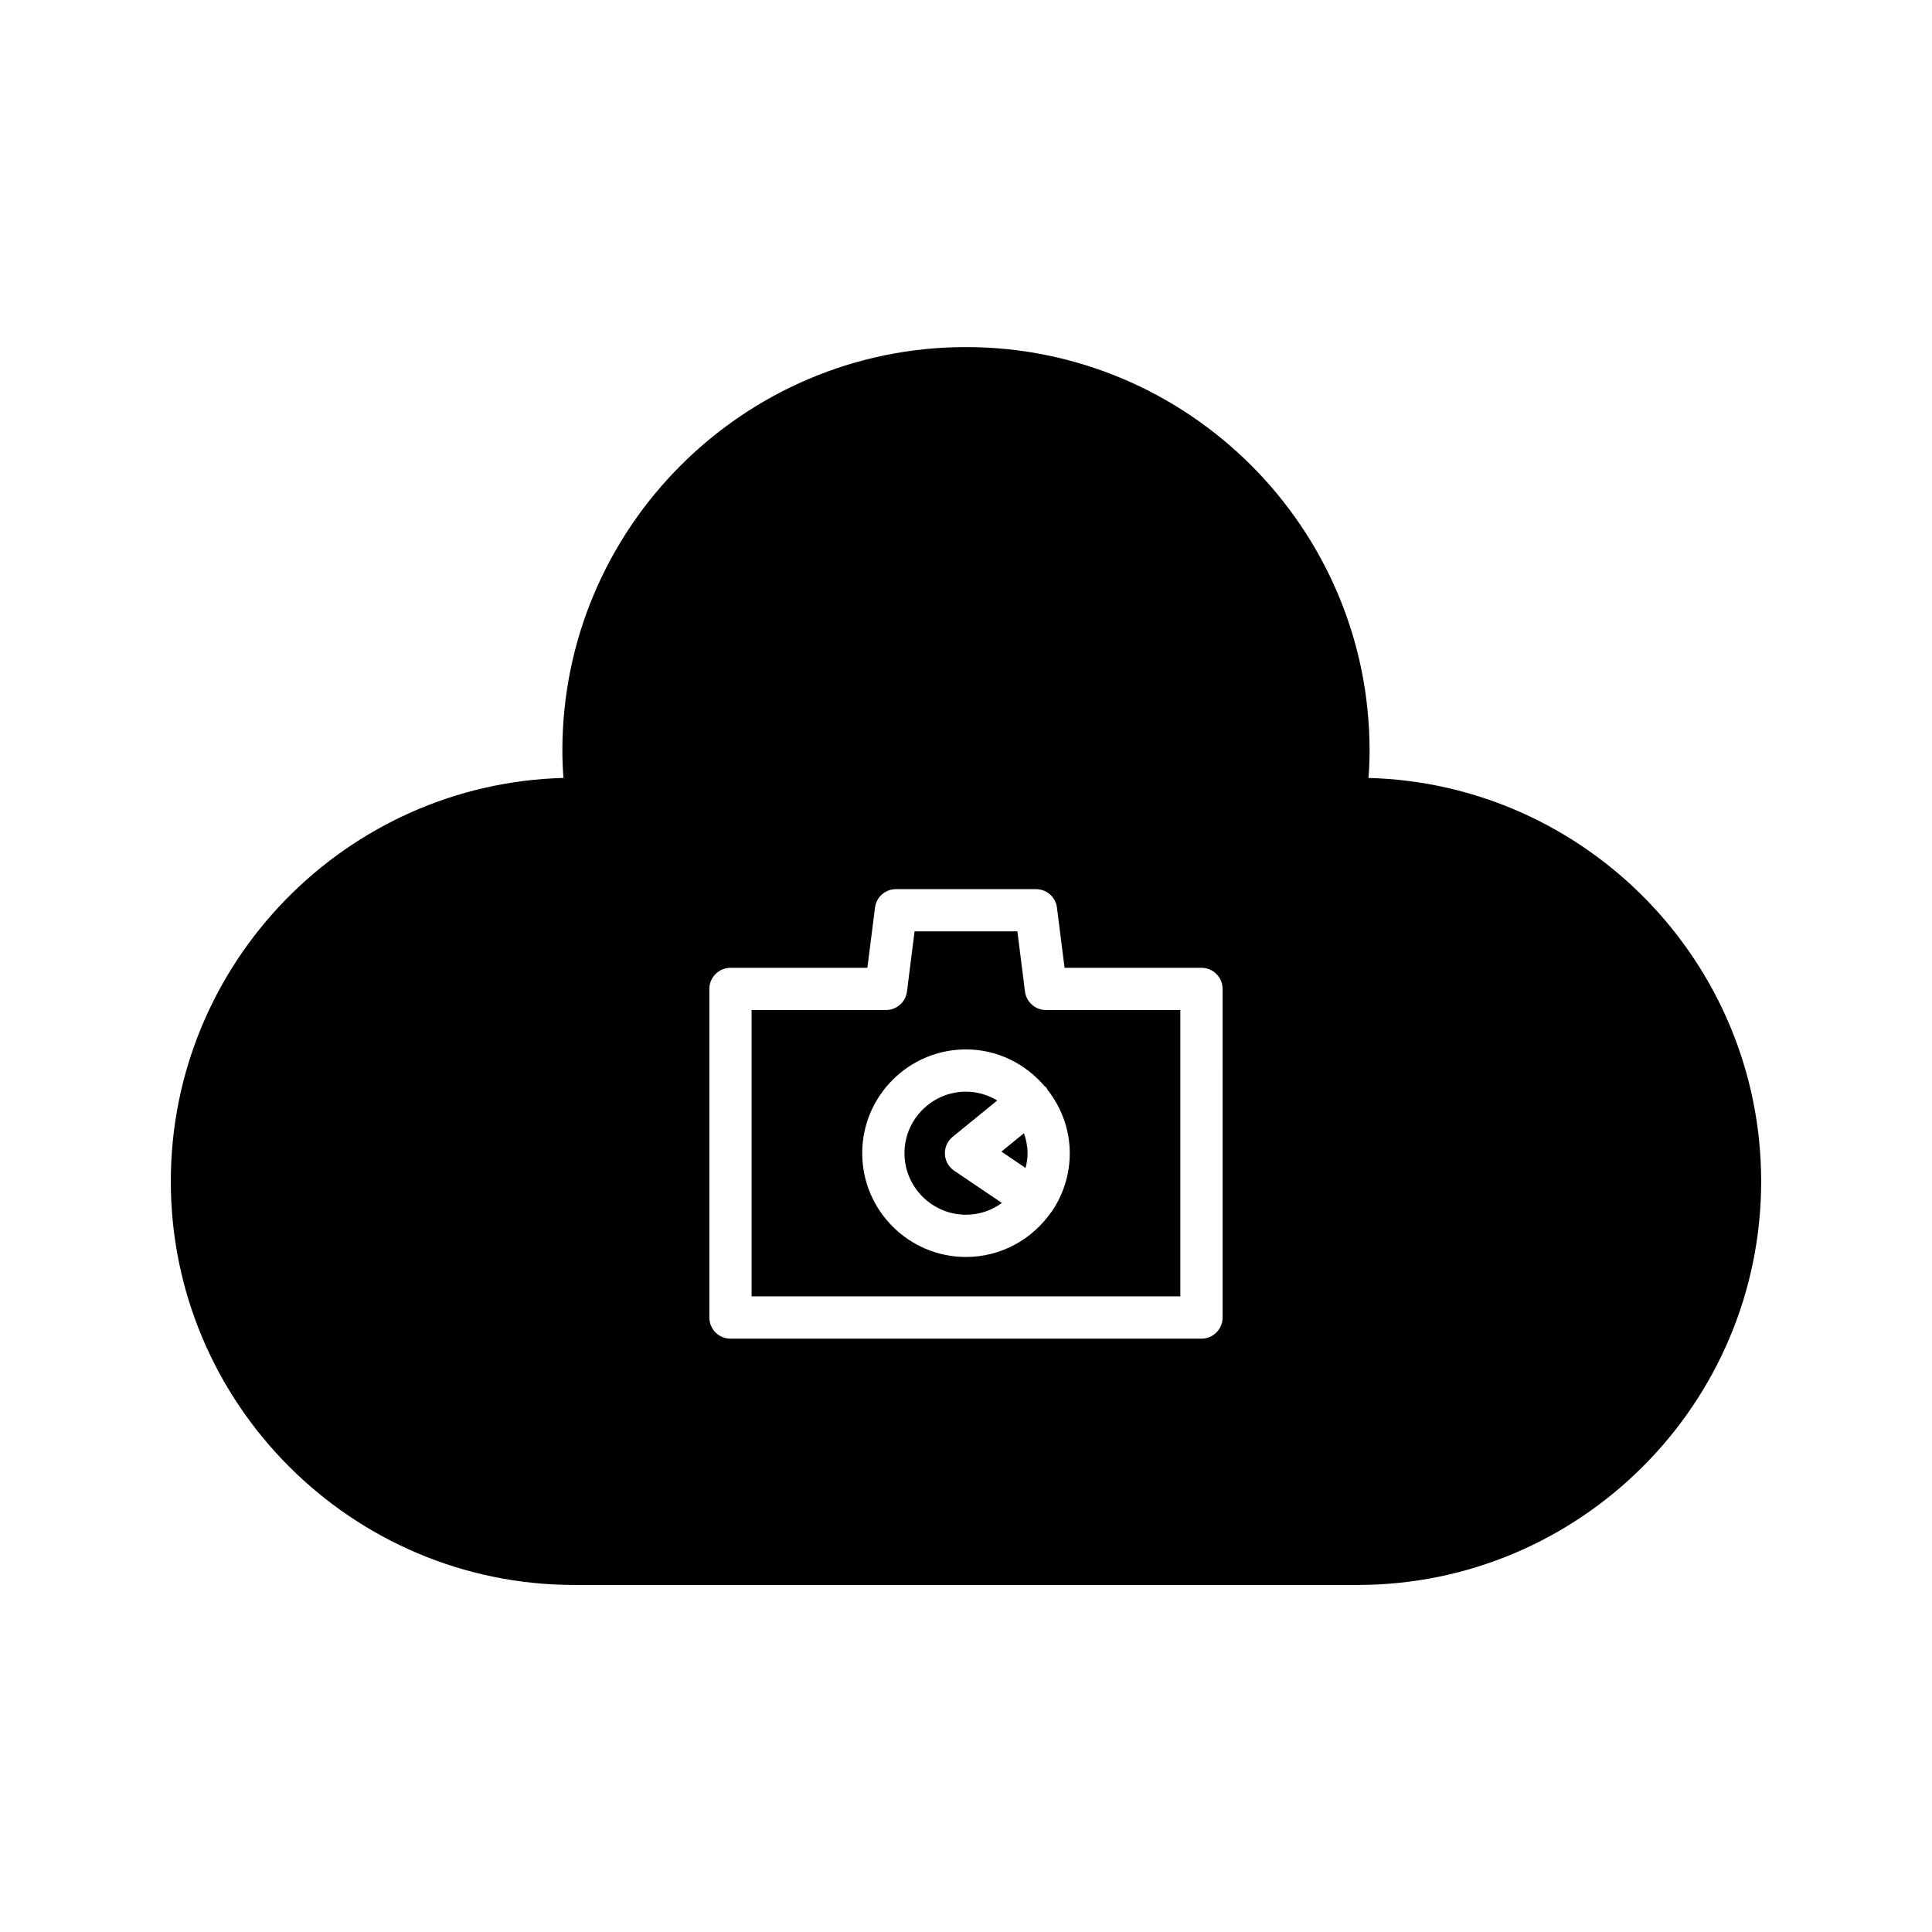 <?xml version="1.0" encoding="UTF-8"?>
<!-- Uploaded to: SVG Repo, www.svgrepo.com, Generator: SVG Repo Mixer Tools -->
<svg fill="#000000" width="800px" height="800px" version="1.1" viewBox="144 144 512 512" xmlns="http://www.w3.org/2000/svg">
 <g>
  <path d="m394.41 449.86c-0.078-1.77 0.684-3.473 2.055-4.59l11.816-9.633c-2.438-1.449-5.246-2.336-8.277-2.336-8.992 0-16.309 7.316-16.309 16.309 0 8.988 7.316 16.305 16.309 16.305 3.559 0 6.828-1.176 9.512-3.117l-12.645-8.547c-1.473-0.996-2.383-2.621-2.461-4.391z"/>
  <path d="m415.63 406.77-2.016-15.953h-27.242l-2.016 15.953c-0.352 2.797-2.734 4.894-5.555 4.894h-35.621v75.887h113.62v-75.887h-35.621c-2.812 0-5.195-2.098-5.547-4.894zm5.981 26.039c3.633 4.66 5.887 10.445 5.887 16.801 0 5.684-1.734 10.969-4.699 15.355-0.008 0.016-0.008 0.031-0.02 0.047-0.082 0.121-0.191 0.207-0.277 0.316-4.977 7.102-13.191 11.781-22.504 11.781-15.164 0-27.504-12.336-27.504-27.5s12.34-27.504 27.504-27.504c8.34 0 15.73 3.812 20.781 9.691 0.168 0.16 0.379 0.25 0.531 0.438 0.141 0.172 0.184 0.387 0.301 0.574z"/>
  <path d="m409.38 449.19 6.406 4.332c0.312-1.258 0.527-2.555 0.527-3.91 0-1.863-0.379-3.625-0.957-5.293z"/>
  <path d="m506.66 350.16c0.195-2.535 0.293-4.906 0.293-7.231 0-58.977-47.98-106.95-106.96-106.95-58.977 0-106.96 47.977-106.96 106.95 0 2.324 0.094 4.699 0.293 7.231-57.641 1.539-104.06 48.91-104.06 106.92 0 58.973 47.98 106.95 106.96 106.95h207.54c58.973 0 106.96-47.977 106.96-106.95-0.004-58.008-46.426-105.38-104.07-106.92zm-38.656 143c0 3.09-2.508 5.598-5.598 5.598h-124.82c-3.09 0-5.598-2.508-5.598-5.598v-87.082c0-3.09 2.508-5.598 5.598-5.598h36.281l2.016-15.953c0.352-2.797 2.734-4.894 5.555-4.894h37.113c2.82 0 5.203 2.098 5.555 4.894l2.016 15.953h36.281c3.09 0 5.598 2.508 5.598 5.598z"/>
 </g>
</svg>